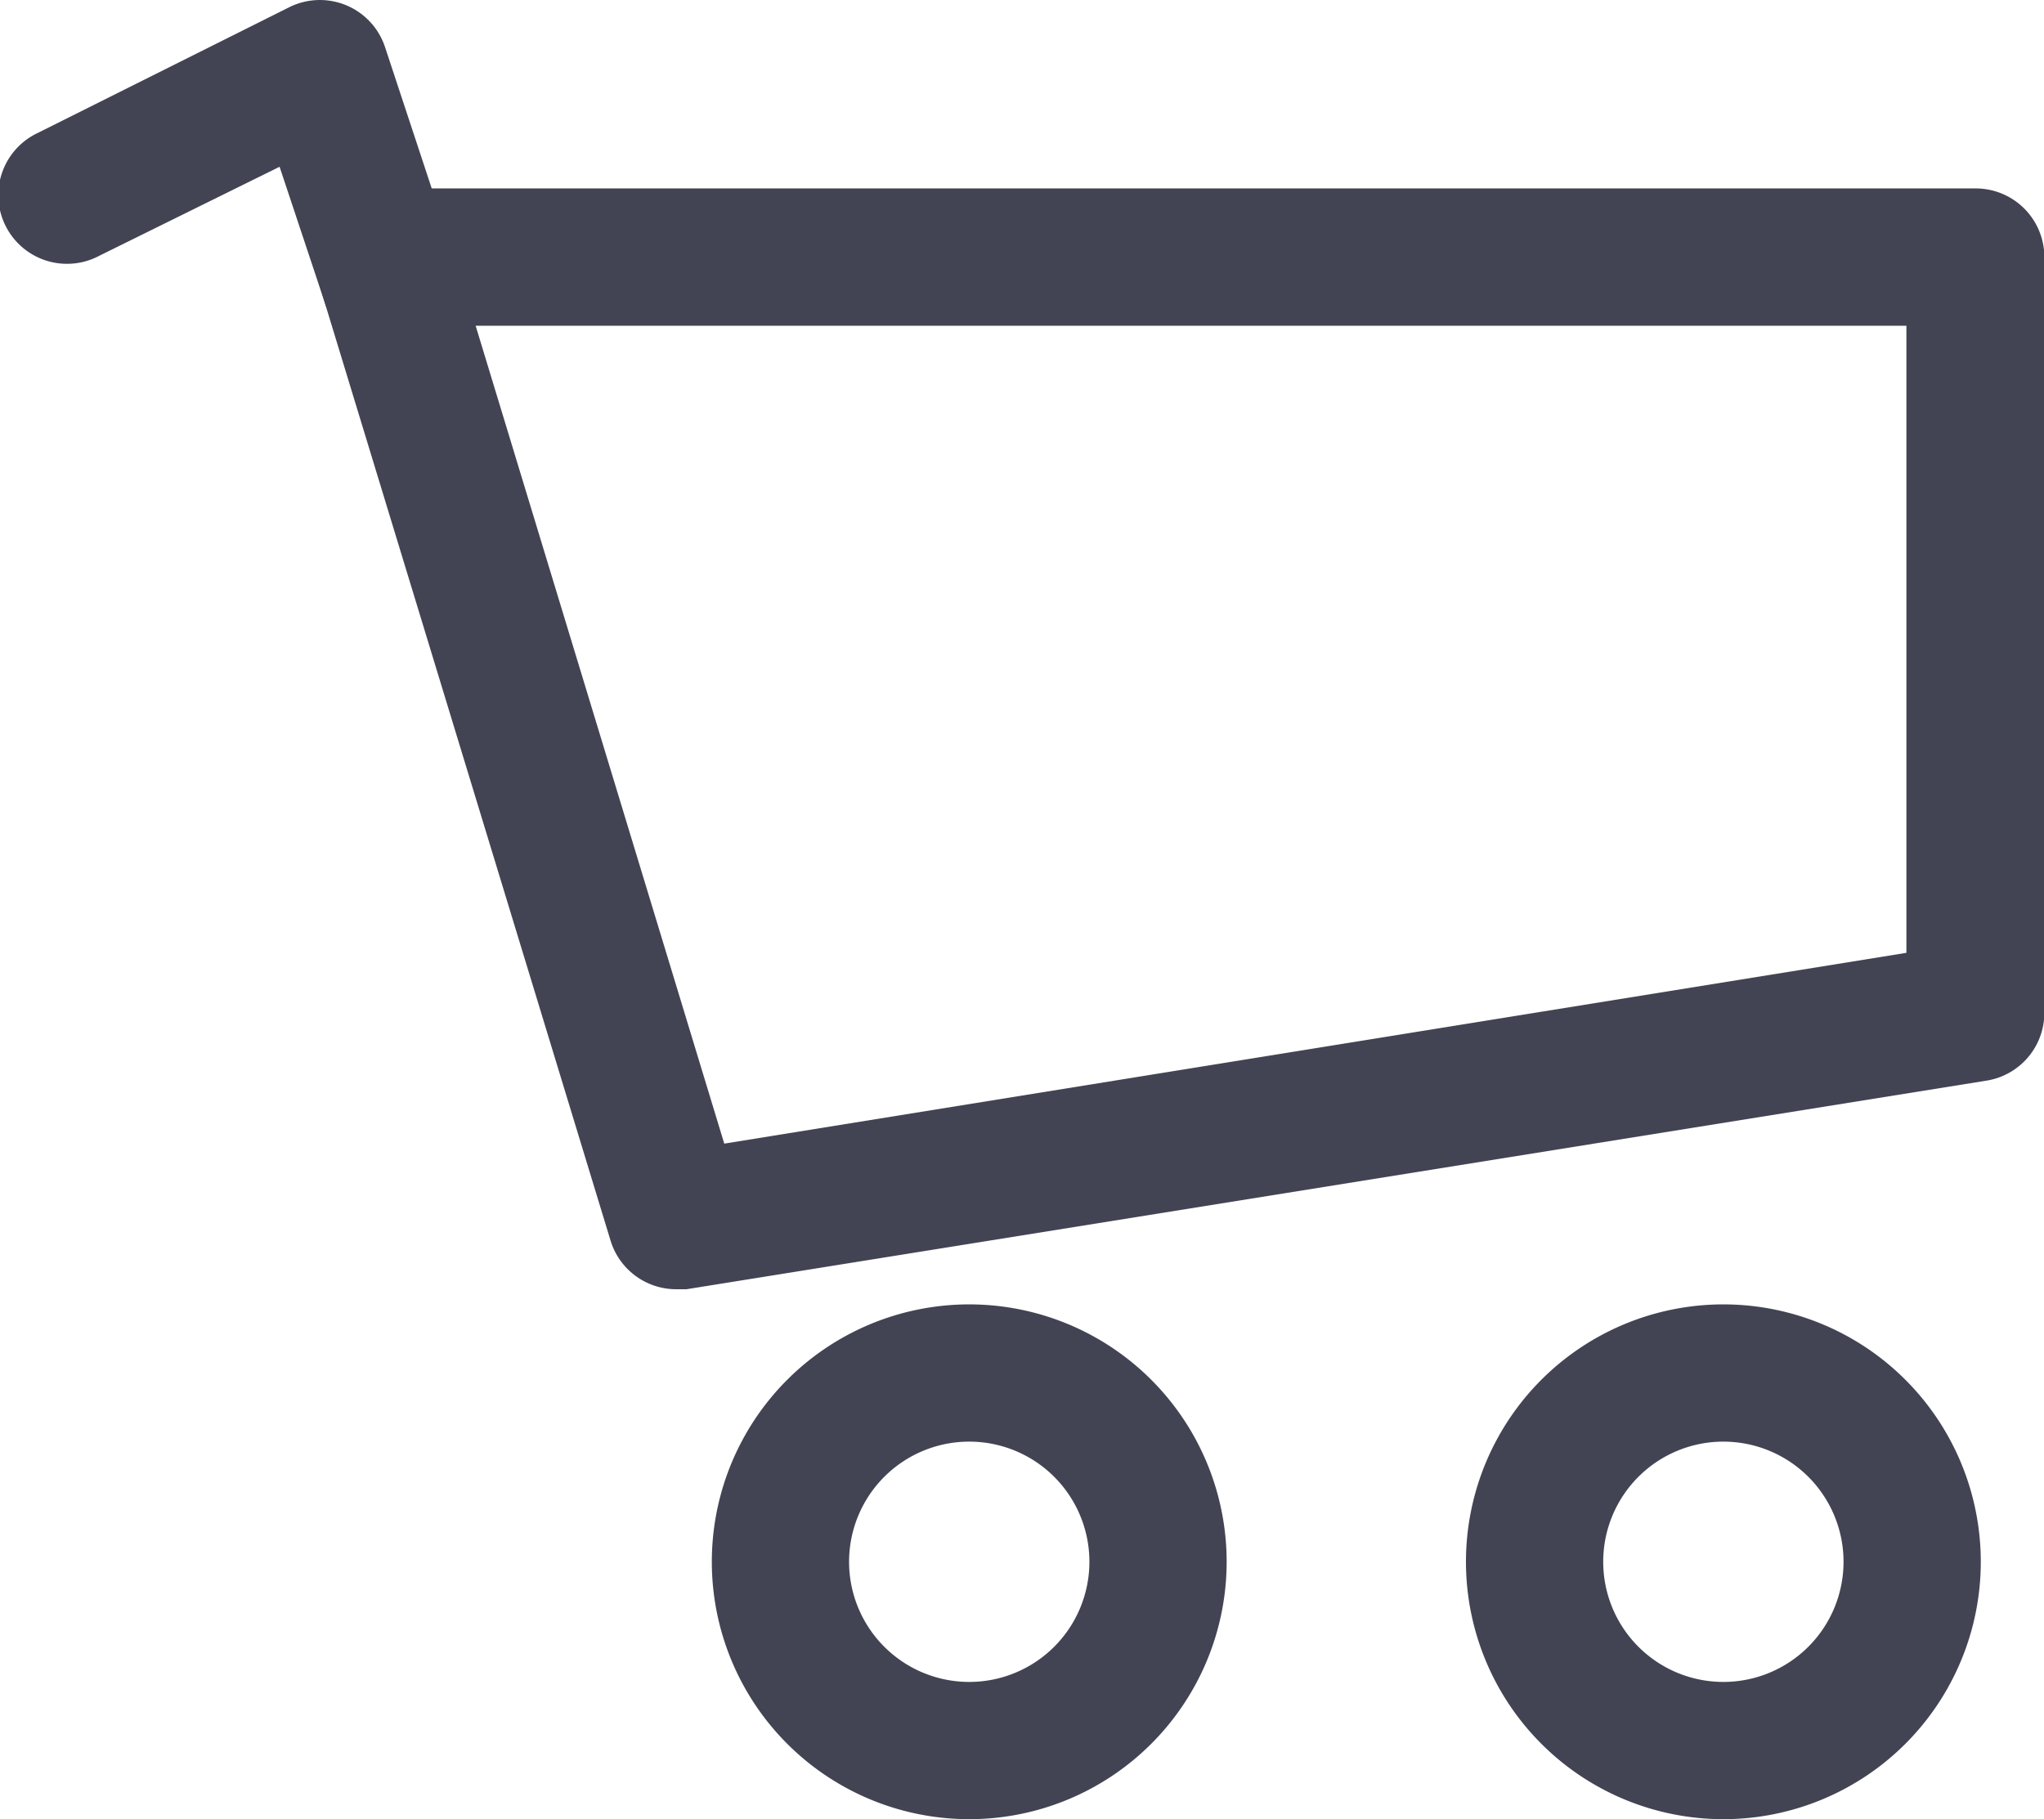 <svg xmlns="http://www.w3.org/2000/svg" width="24.155" height="21.499" viewBox="0 0 24.155 21.499"><defs><style>.a{fill:#424453;}</style></defs><g transform="translate(0 0)"><path class="a" d="M13.431,18.5a.811.811,0,0,1-.775-.576L9.188,6.541A.814.814,0,0,1,9.967,5.49H28.785A.811.811,0,0,1,29.6,6.3v8.924a.811.811,0,0,1-.686.811L13.553,18.5ZM11.062,7.113,14,16.779l13.97-2.255V7.113Zm17.723,8.113Z" transform="translate(-5.441 -3.263)"/><path class="a" d="M23.786,44.085a3.042,3.042,0,1,1,3.038-3.038A3.042,3.042,0,0,1,23.786,44.085Zm0-4.462a1.42,1.42,0,1,0,1.416,1.42,1.42,1.42,0,0,0-1.416-1.42Z" transform="translate(-12.328 -22.585)"/><path class="a" d="M45.756,44.085a3.042,3.042,0,1,1,3.038-3.038A3.042,3.042,0,0,1,45.756,44.085Zm0-4.462a1.42,1.42,0,1,0,1.416,1.42,1.42,1.42,0,0,0-1.416-1.42Z" transform="translate(-25.386 -22.585)"/><path class="a" d="M4.618,4.15a.811.811,0,0,1-.771-.556l-.54-1.623L1.178,3.022A.812.812,0,1,1,.452,1.57L3.422.085A.811.811,0,0,1,4.553.556l.836,2.531A.811.811,0,0,1,4.618,4.15Z" transform="translate(-0.003 0)"/></g></svg>